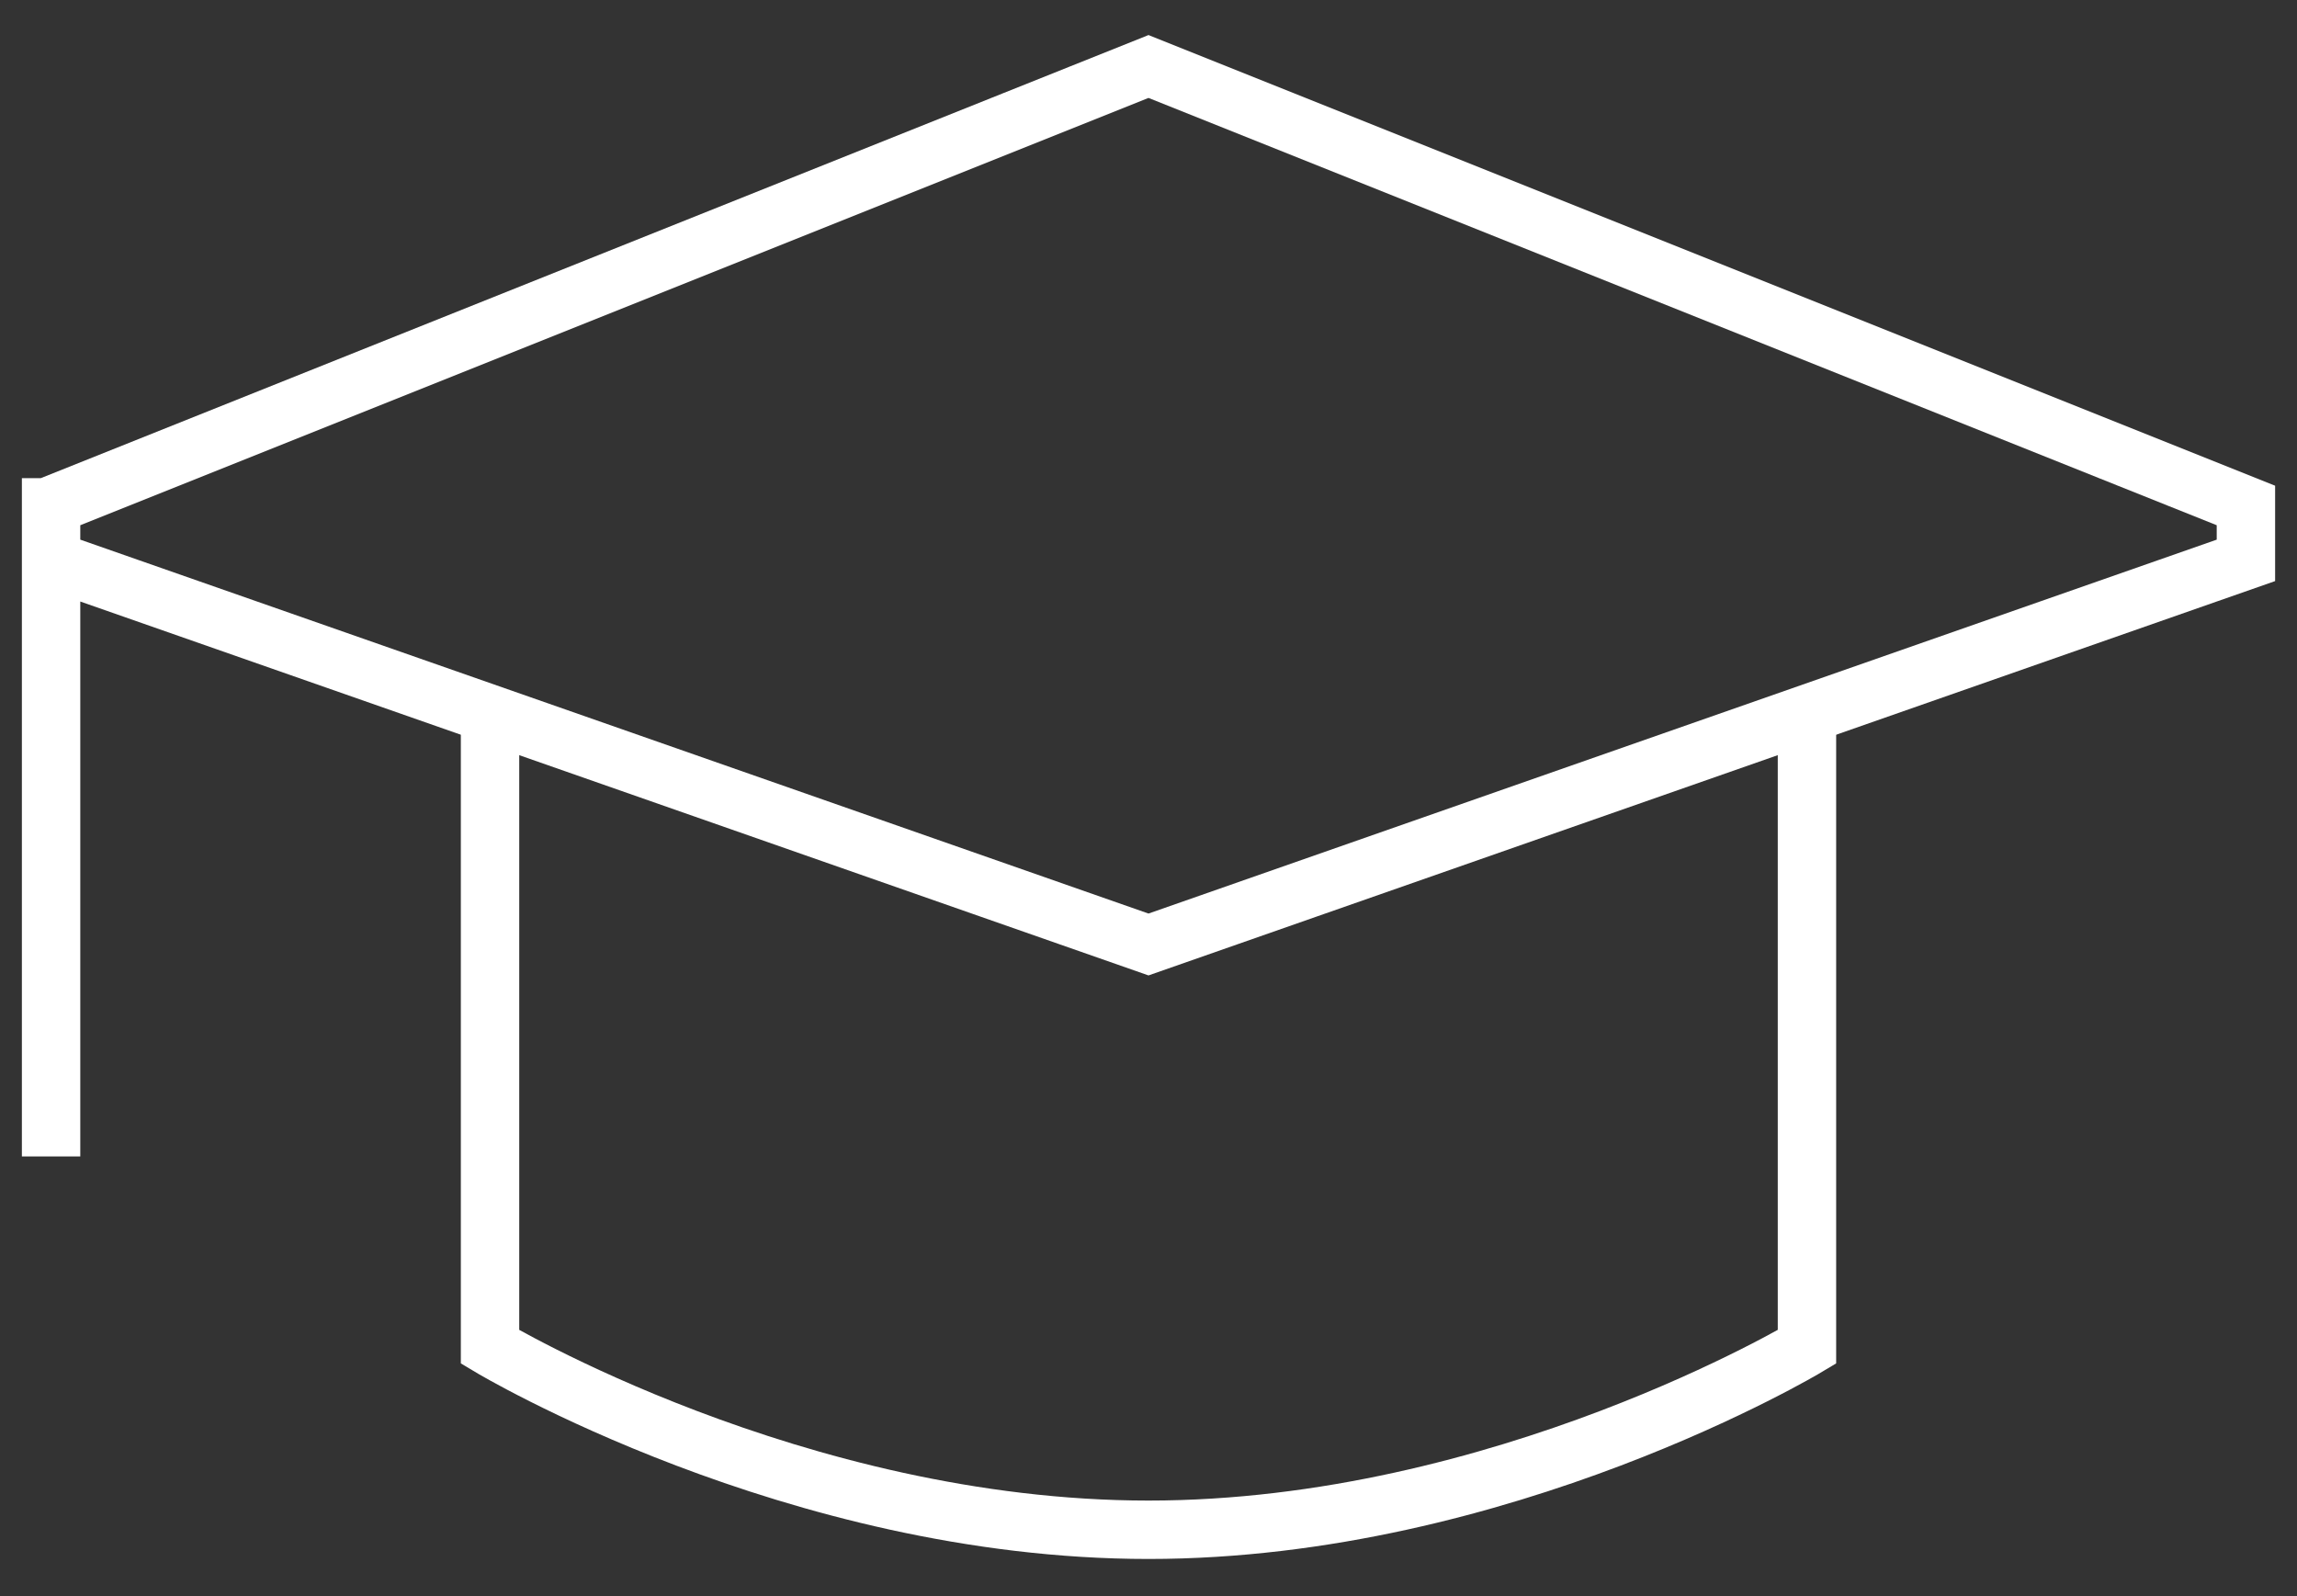 <svg width="59" height="41" viewBox="0 0 59 41" fill="none" xmlns="http://www.w3.org/2000/svg">
<rect x="0" y="0" width="59" height="41" fill="#333333" stroke="none"/>
<path d="M1.312 12.281V29.703M29.5 24.259L57.688 14.393V12.983L29.5 1.708L1.312 12.983V14.393L29.5 24.259Z" stroke="white" stroke-width="1.5"/>
<path d="M46.413 18.62V34.594C46.413 34.594 38.584 39.292 29.5 39.292C20.416 39.292 12.587 34.594 12.587 34.594V18.62" stroke="white" stroke-width="1.5"/>
</svg>
